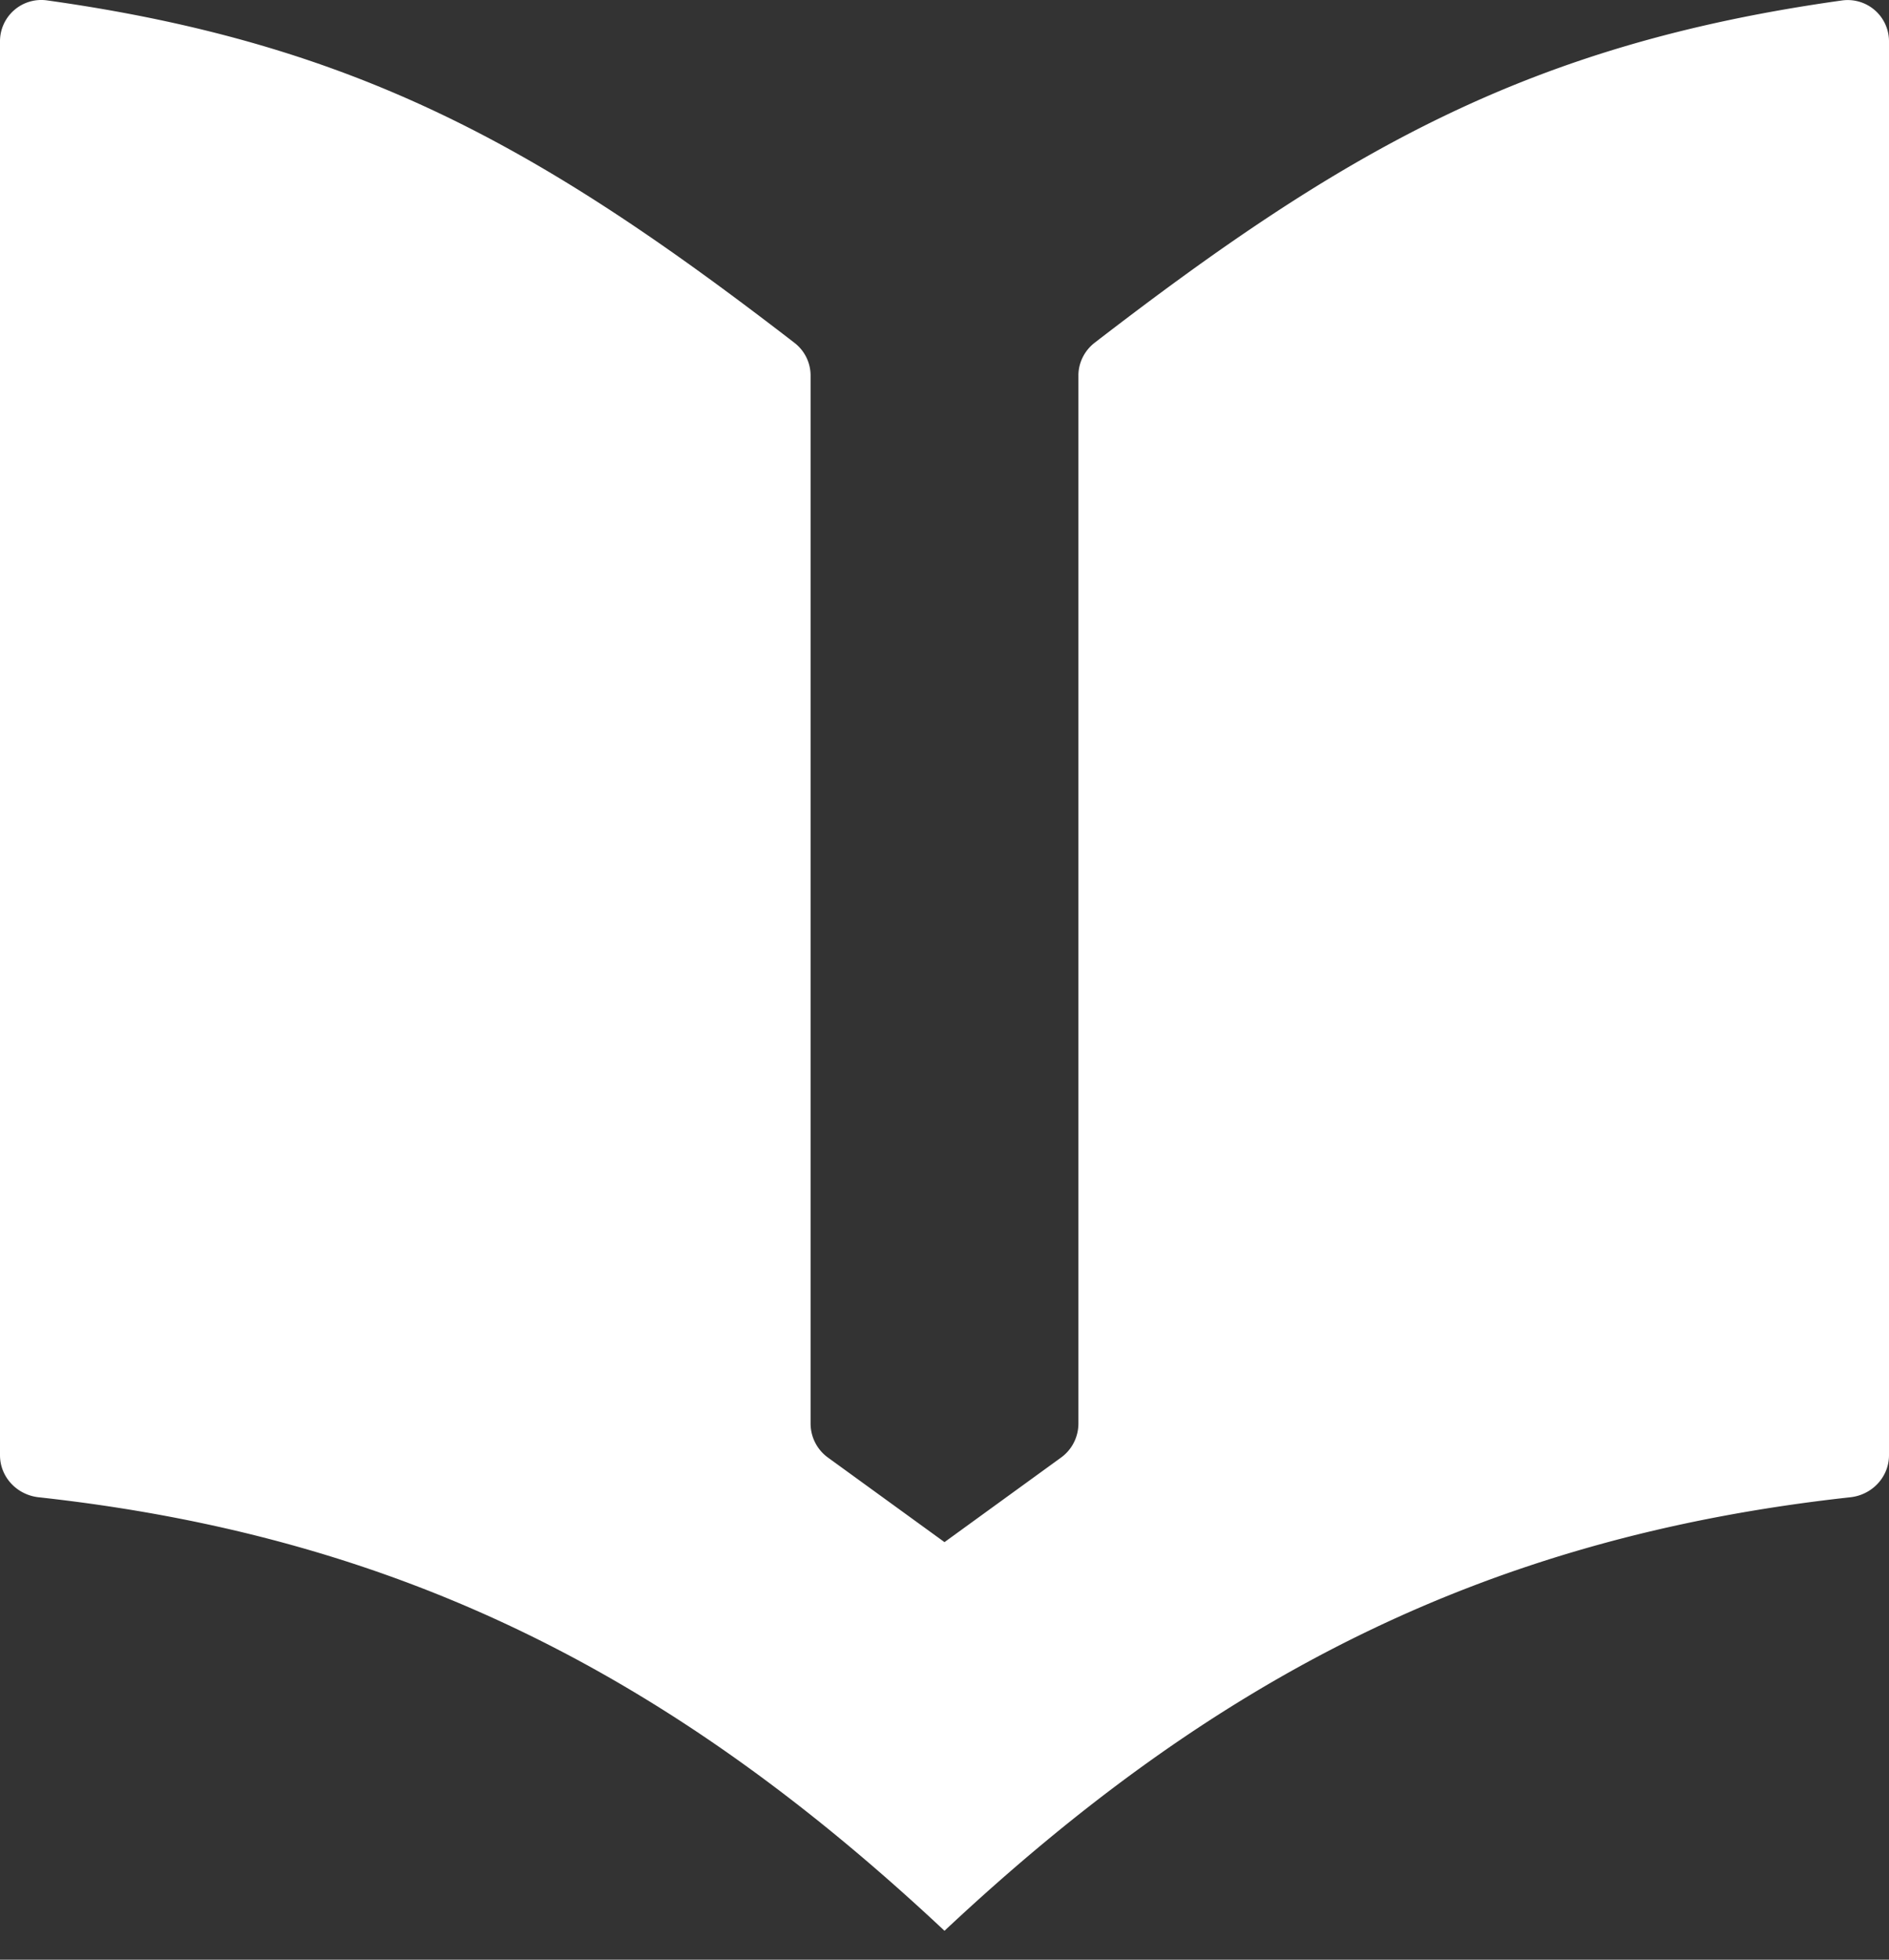 <svg xmlns="http://www.w3.org/2000/svg" width="27" height="28" fill="none"><rect width="100%" height="100%" fill="#333333" stroke="none"/><path fill="#fff" d="M13.5 27.587v-5.553l1.668-1.21a.6.6 0 0 0 .246-.48V5.365c0-.181.086-.354.231-.467 3.58-2.76 6.214-4.266 10.68-4.891A.59.59 0 0 1 27 .589v20.203c0 .31-.24.567-.553.601-5.244.574-9.115 2.602-12.947 6.194M13.5 27.587v-5.553l-1.668-1.21a.6.6 0 0 1-.246-.48V5.365a.59.59 0 0 0-.231-.467C7.775 2.137 5.14.631.675.006A.59.59 0 0 0 0 .589v20.203c0 .31.24.567.553.601 5.244.574 9.115 2.602 12.947 6.194"/></svg>